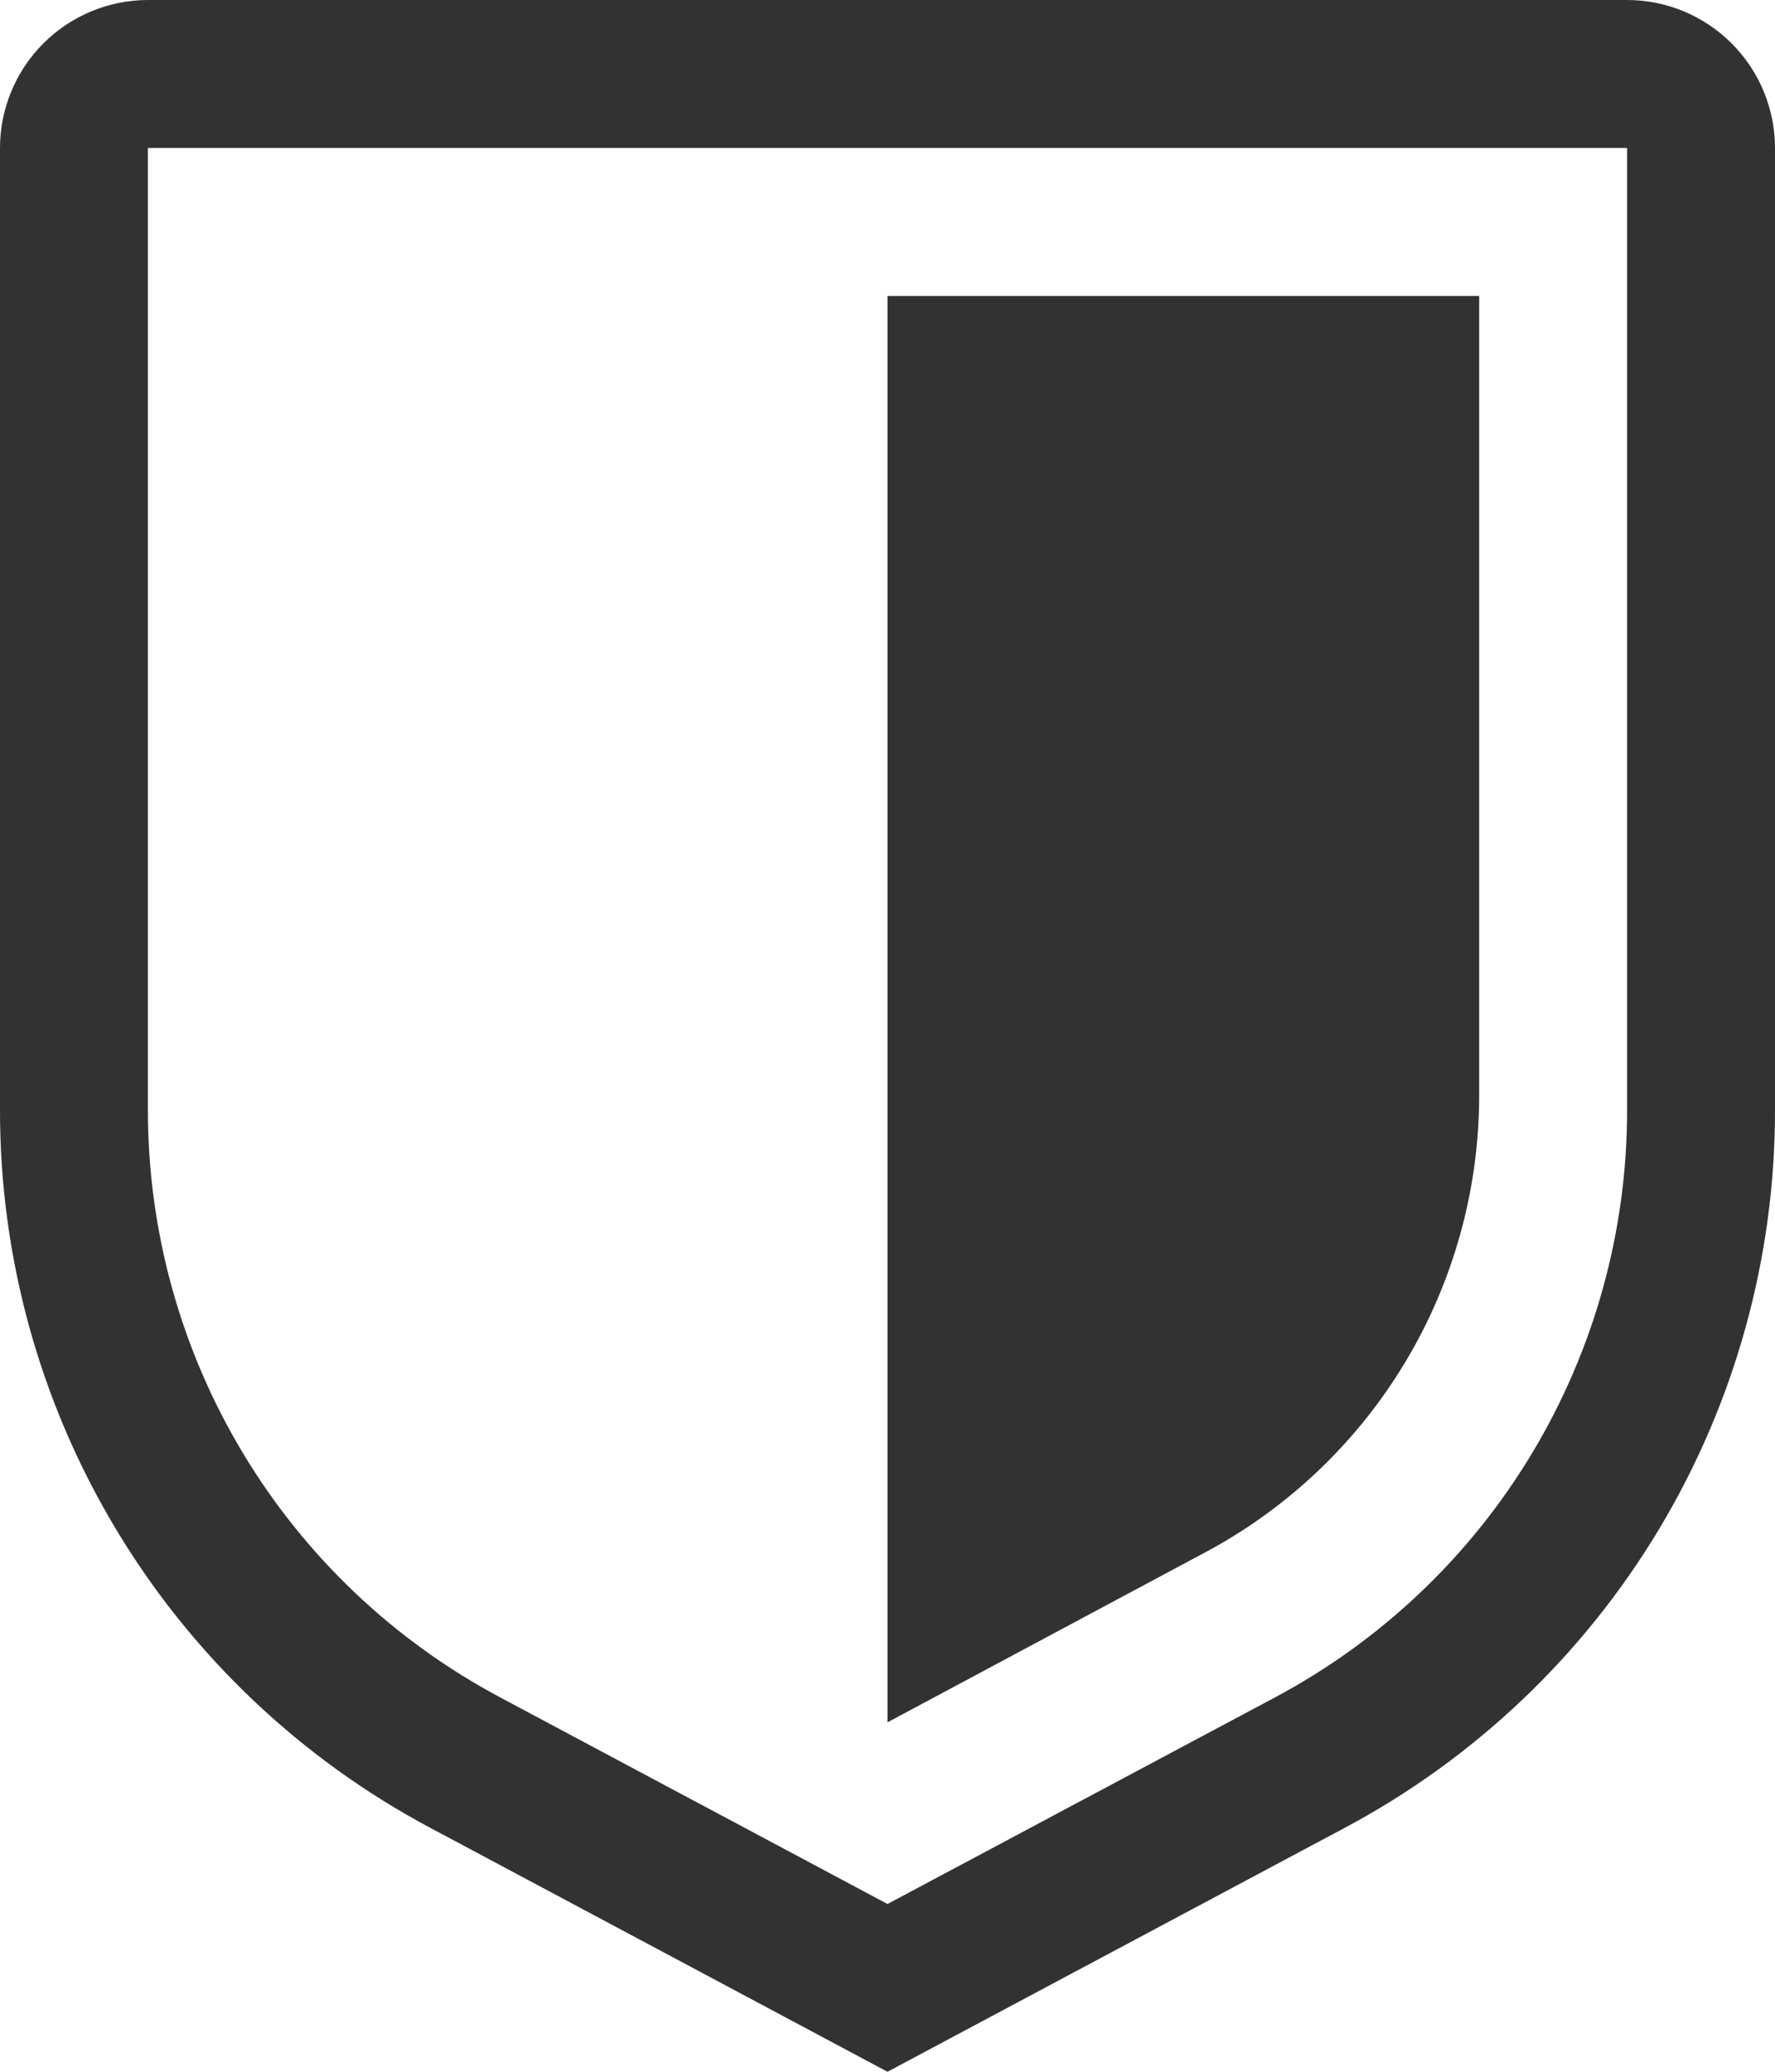 <?xml version="1.0" encoding="UTF-8"?> <svg xmlns="http://www.w3.org/2000/svg" width="60" height="70" viewBox="0 0 60 70" fill="none"> <path d="M30 70L14.56 61.767C10.158 59.426 6.477 55.93 3.912 51.654C1.347 47.379 -0.005 42.486 1.55064e-05 37.5V5C0.001 3.674 0.529 2.403 1.466 1.466C2.403 0.529 3.674 0.001 5 0H55C56.326 0.001 57.597 0.529 58.534 1.466C59.471 2.403 59.999 3.674 60 5V37.5C60.005 42.486 58.653 47.379 56.088 51.654C53.523 55.93 49.842 59.426 45.44 61.767L30 70ZM5 5V37.5C4.996 41.58 6.103 45.583 8.202 49.081C10.301 52.579 13.313 55.439 16.915 57.355L30 64.332L43.085 57.358C46.687 55.442 49.7 52.581 51.799 49.083C53.898 45.584 55.005 41.58 55 37.5V5H5Z" fill="#323232"></path> <path d="M30 58.193V10H50V37.013C50 40.181 49.139 43.291 47.51 46.009C45.881 48.727 43.545 50.951 40.75 52.445L30 58.193Z" fill="#323232"></path> </svg> 